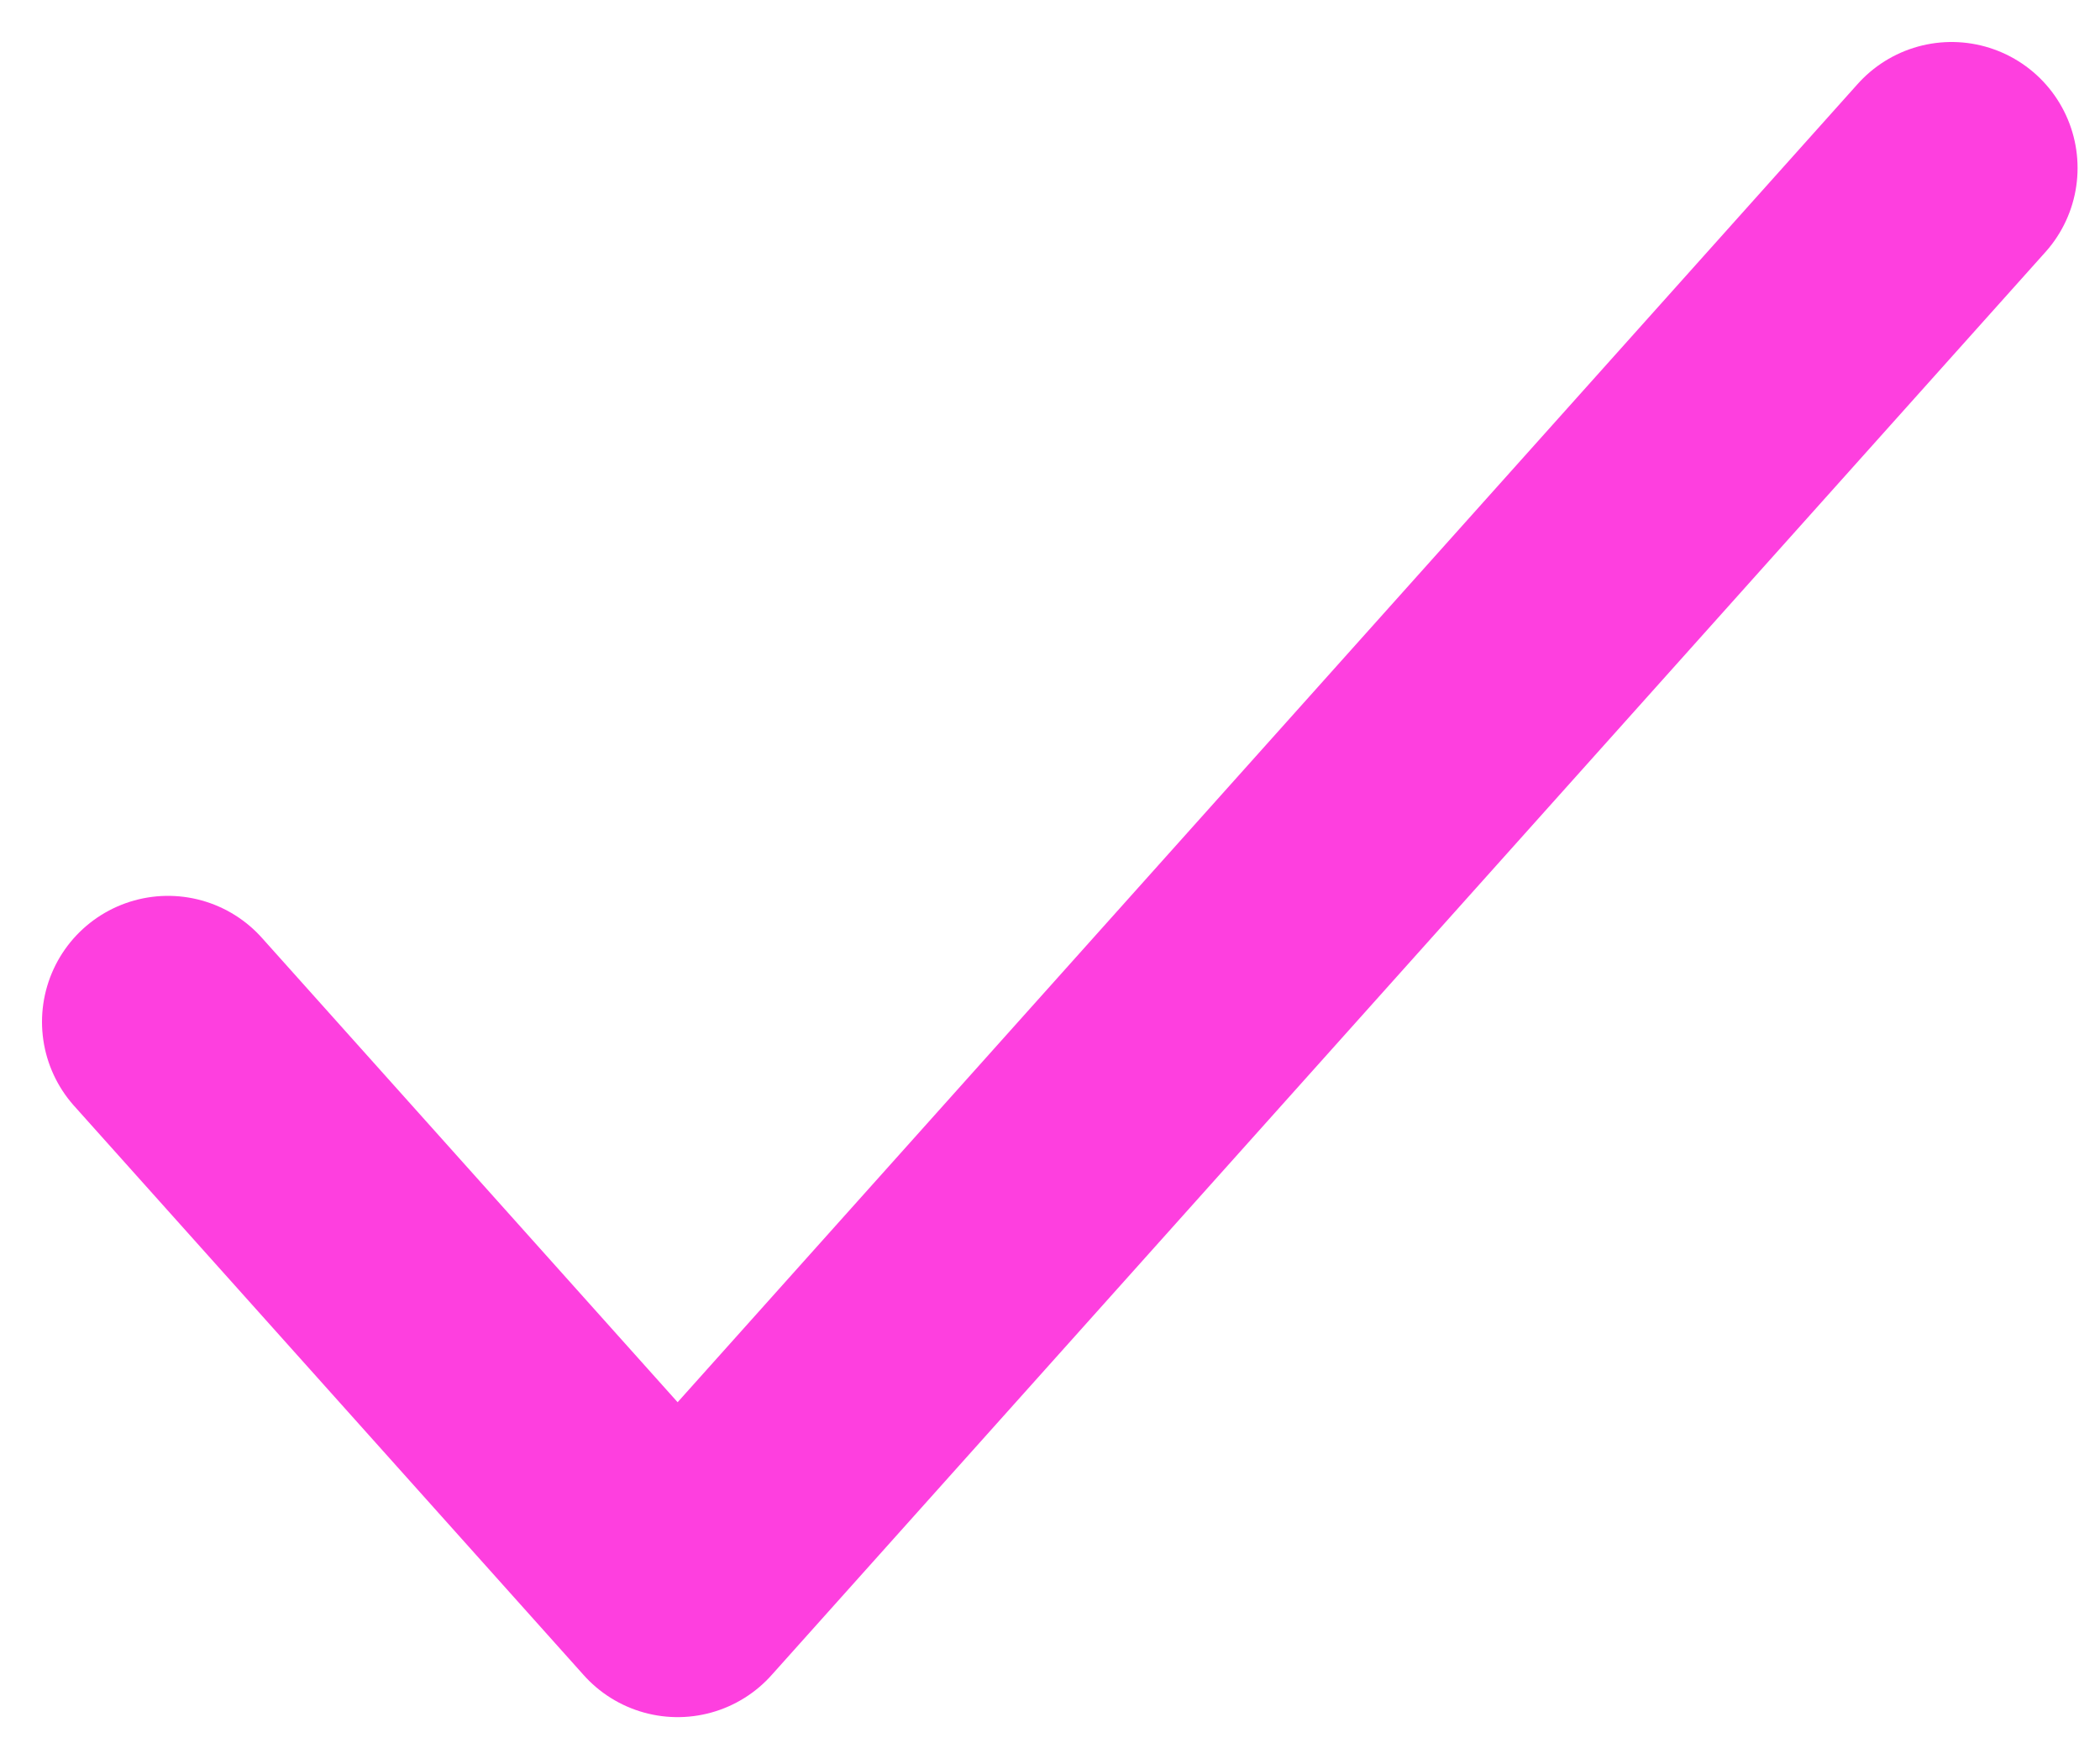 <?xml version="1.0" encoding="UTF-8"?> <svg xmlns="http://www.w3.org/2000/svg" width="25" height="21" viewBox="0 0 25 21" fill="none"> <path d="M2 12.165L8.067 18.942L23.233 2" stroke="#FE3FDF" stroke-width="3" stroke-linecap="round" stroke-linejoin="round"></path> </svg> 